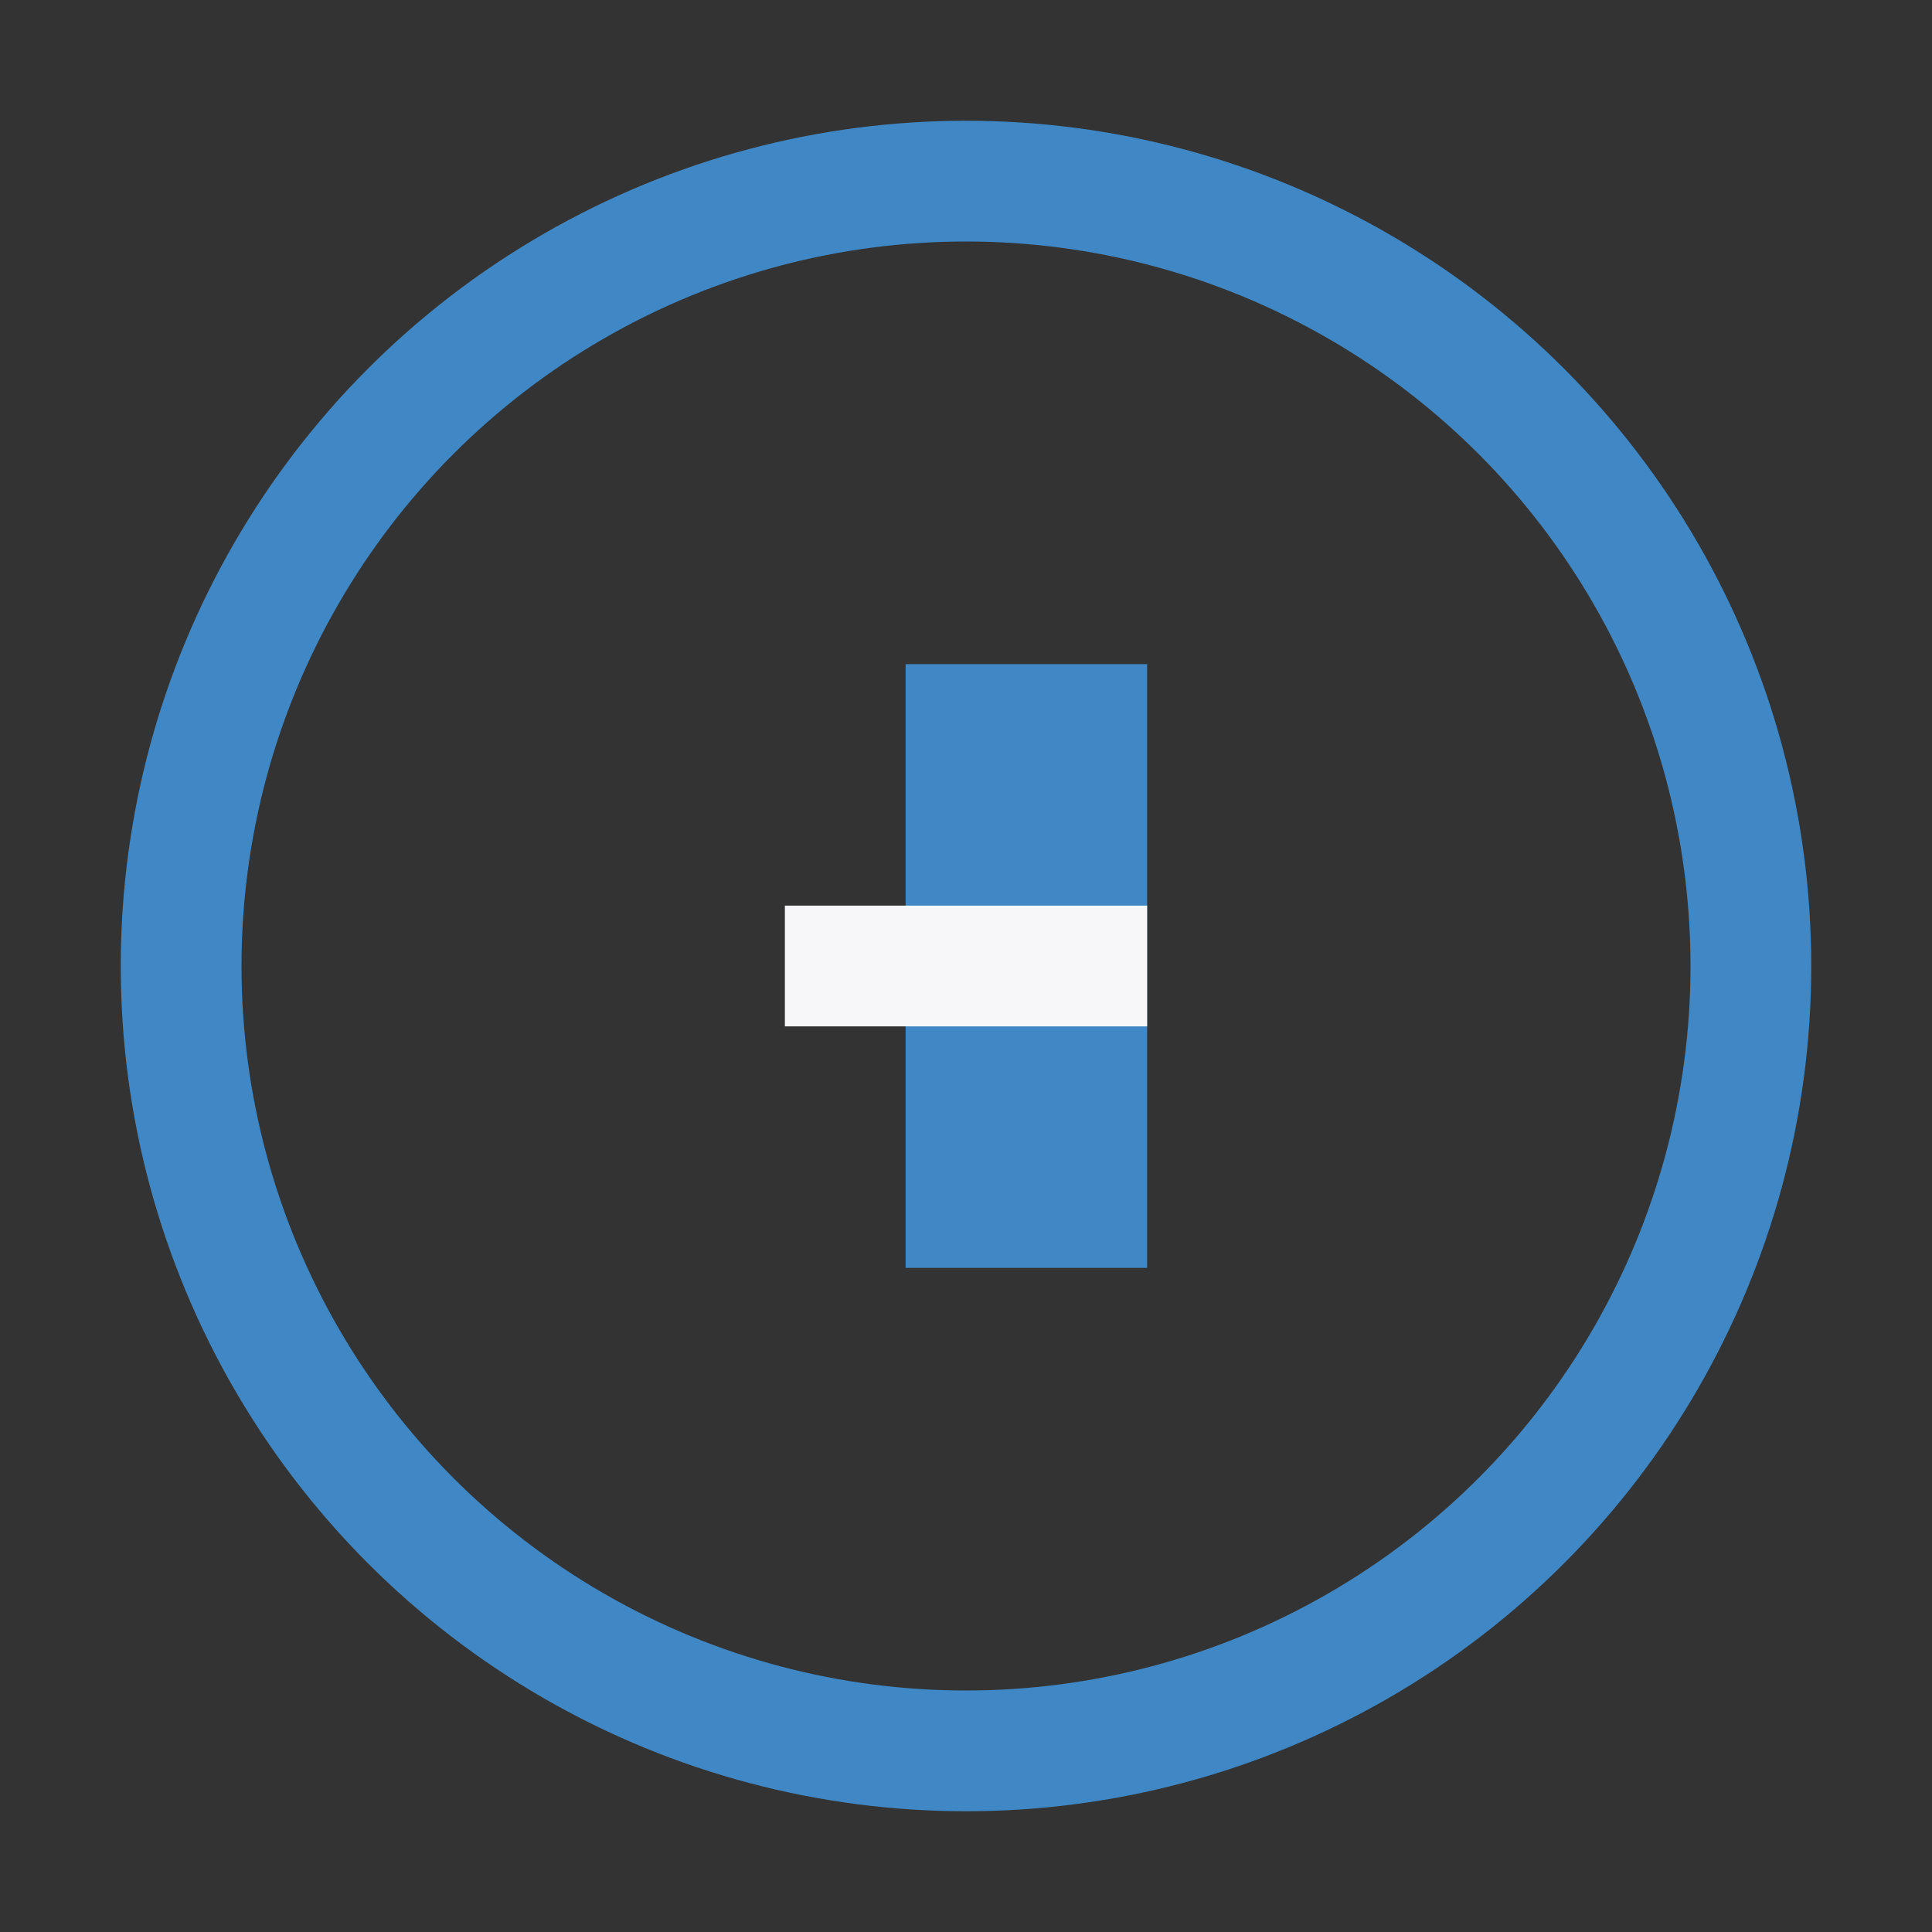 <?xml version="1.0" encoding="UTF-8"?>
<svg xmlns="http://www.w3.org/2000/svg" width="32" height="32" viewBox="0 0 32 32"><rect x="0" y="0" width="32" height="32" fill="#333333" stroke="none"/><circle cx="16" cy="16" r="13" fill="none" stroke="#3F88C5" stroke-width="2"/><rect x="15" y="11" width="4" height="10" fill="#3F88C5"/><rect x="13" y="15" width="6" height="2" fill="#F7F7F9"/></svg>